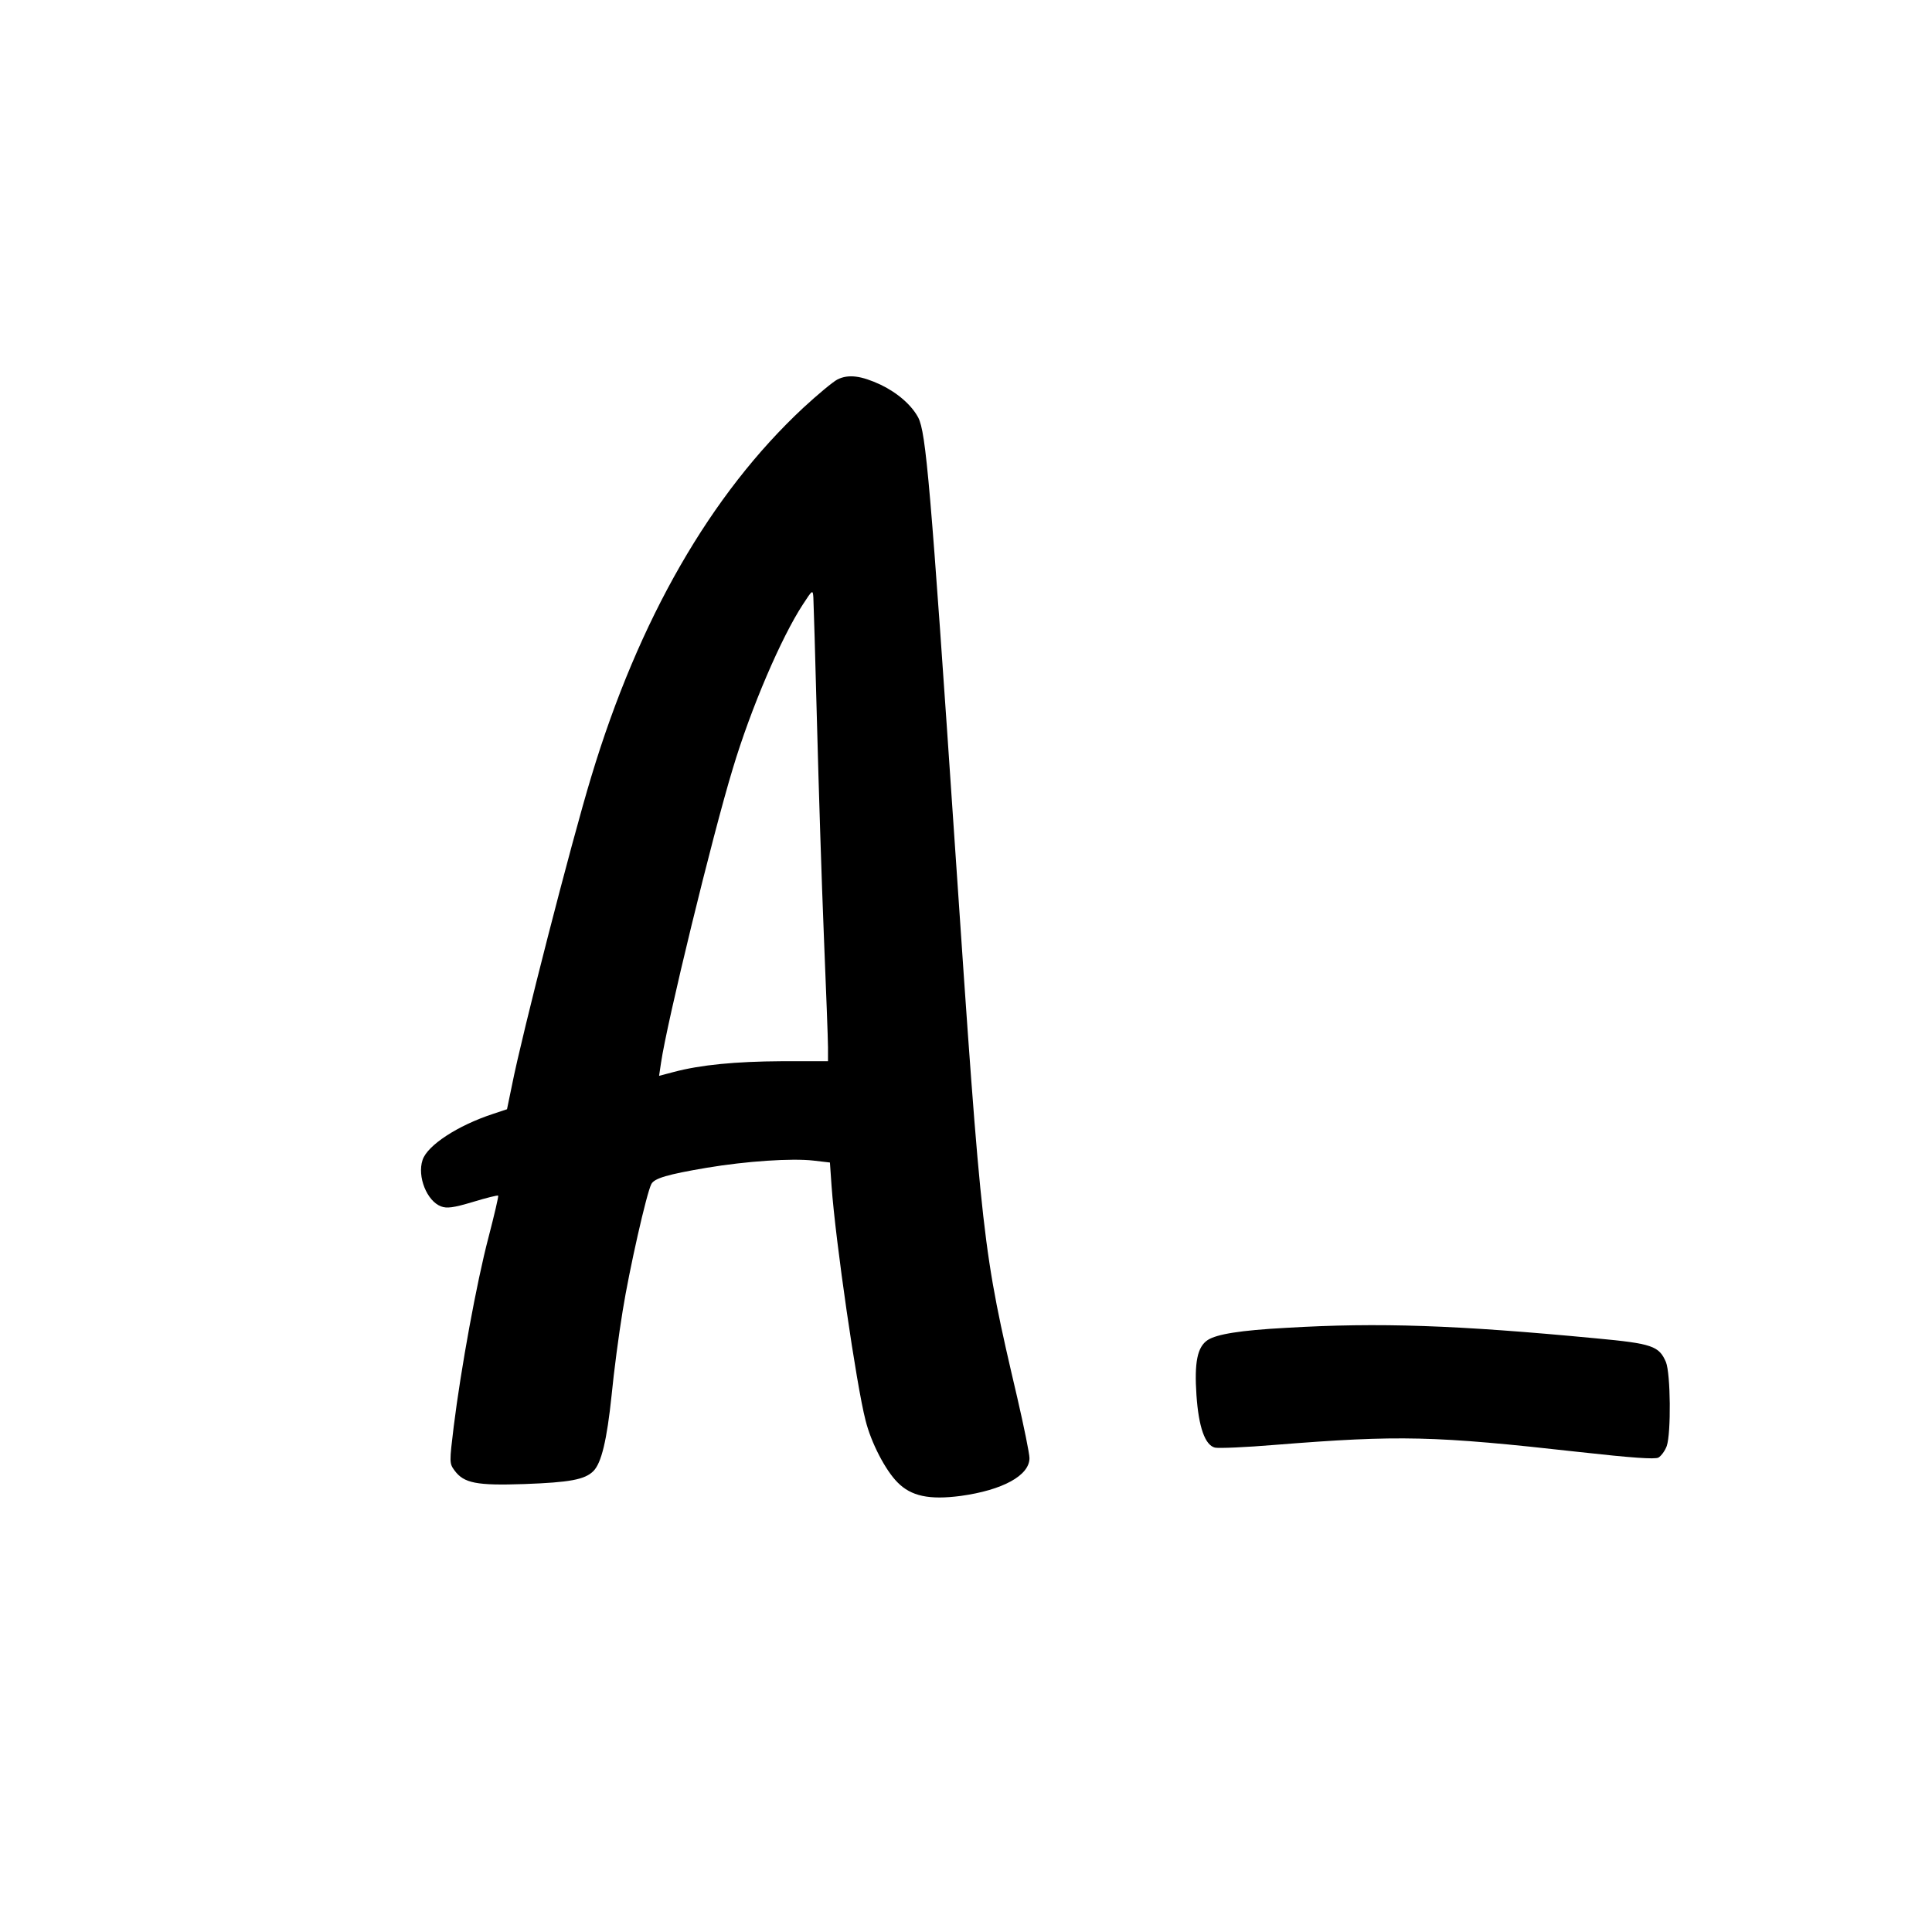 <?xml version="1.0" standalone="no"?>
<!DOCTYPE svg PUBLIC "-//W3C//DTD SVG 20010904//EN"
 "http://www.w3.org/TR/2001/REC-SVG-20010904/DTD/svg10.dtd">
<svg version="1.0" xmlns="http://www.w3.org/2000/svg"
 width="700pt" height="700pt" viewBox="0 0 700 700"
 preserveAspectRatio="xMidYMid meet">
<g transform="translate(0,700) scale(0.1,-0.1)"
fill="#000000" stroke="none">
<path d="M3034 5625 c-17 -9 -72 -55 -123 -102 -336 -313 -597 -767 -769
-1338 -72 -237 -251 -934 -287 -1117 l-18 -87 -51 -17 c-128 -42 -238 -114
-255 -167 -20 -60 16 -149 67 -168 21 -8 45 -5 115 16 49 15 90 25 92 23 2 -2
-14 -70 -35 -151 -43 -163 -100 -476 -126 -685 -16 -131 -16 -134 3 -160 34
-46 80 -55 253 -49 164 6 219 16 250 47 29 29 49 112 66 275 8 83 26 220 40
305 24 150 87 428 104 460 11 21 59 35 201 59 143 24 308 35 386 26 l60 -7 6
-86 c14 -197 90 -721 123 -848 20 -81 72 -181 116 -225 49 -50 115 -64 229
-49 152 21 249 74 249 137 0 16 -20 114 -44 218 -126 539 -128 554 -226 2000
-89 1316 -105 1497 -133 1552 -24 45 -74 89 -136 119 -71 33 -117 39 -157 19z
m-74 -1240 c6 -231 17 -580 25 -775 8 -195 15 -377 15 -405 l0 -50 -168 0
c-167 -1 -293 -13 -391 -39 l-53 -14 7 47 c21 145 186 823 260 1066 66 220
176 476 254 595 35 54 36 54 38 25 1 -16 7 -219 13 -450z"/>
<path d="M4660 2189 c-167 -9 -251 -23 -284 -44 -38 -25 -49 -81 -41 -200 8
-116 31 -181 67 -190 13 -3 111 1 218 10 452 36 575 33 1103 -26 189 -21 273
-27 286 -20 10 6 24 25 30 42 16 47 14 262 -3 304 -25 58 -49 67 -254 86 -505
48 -786 58 -1122 38z"/>
</g>
</svg>

